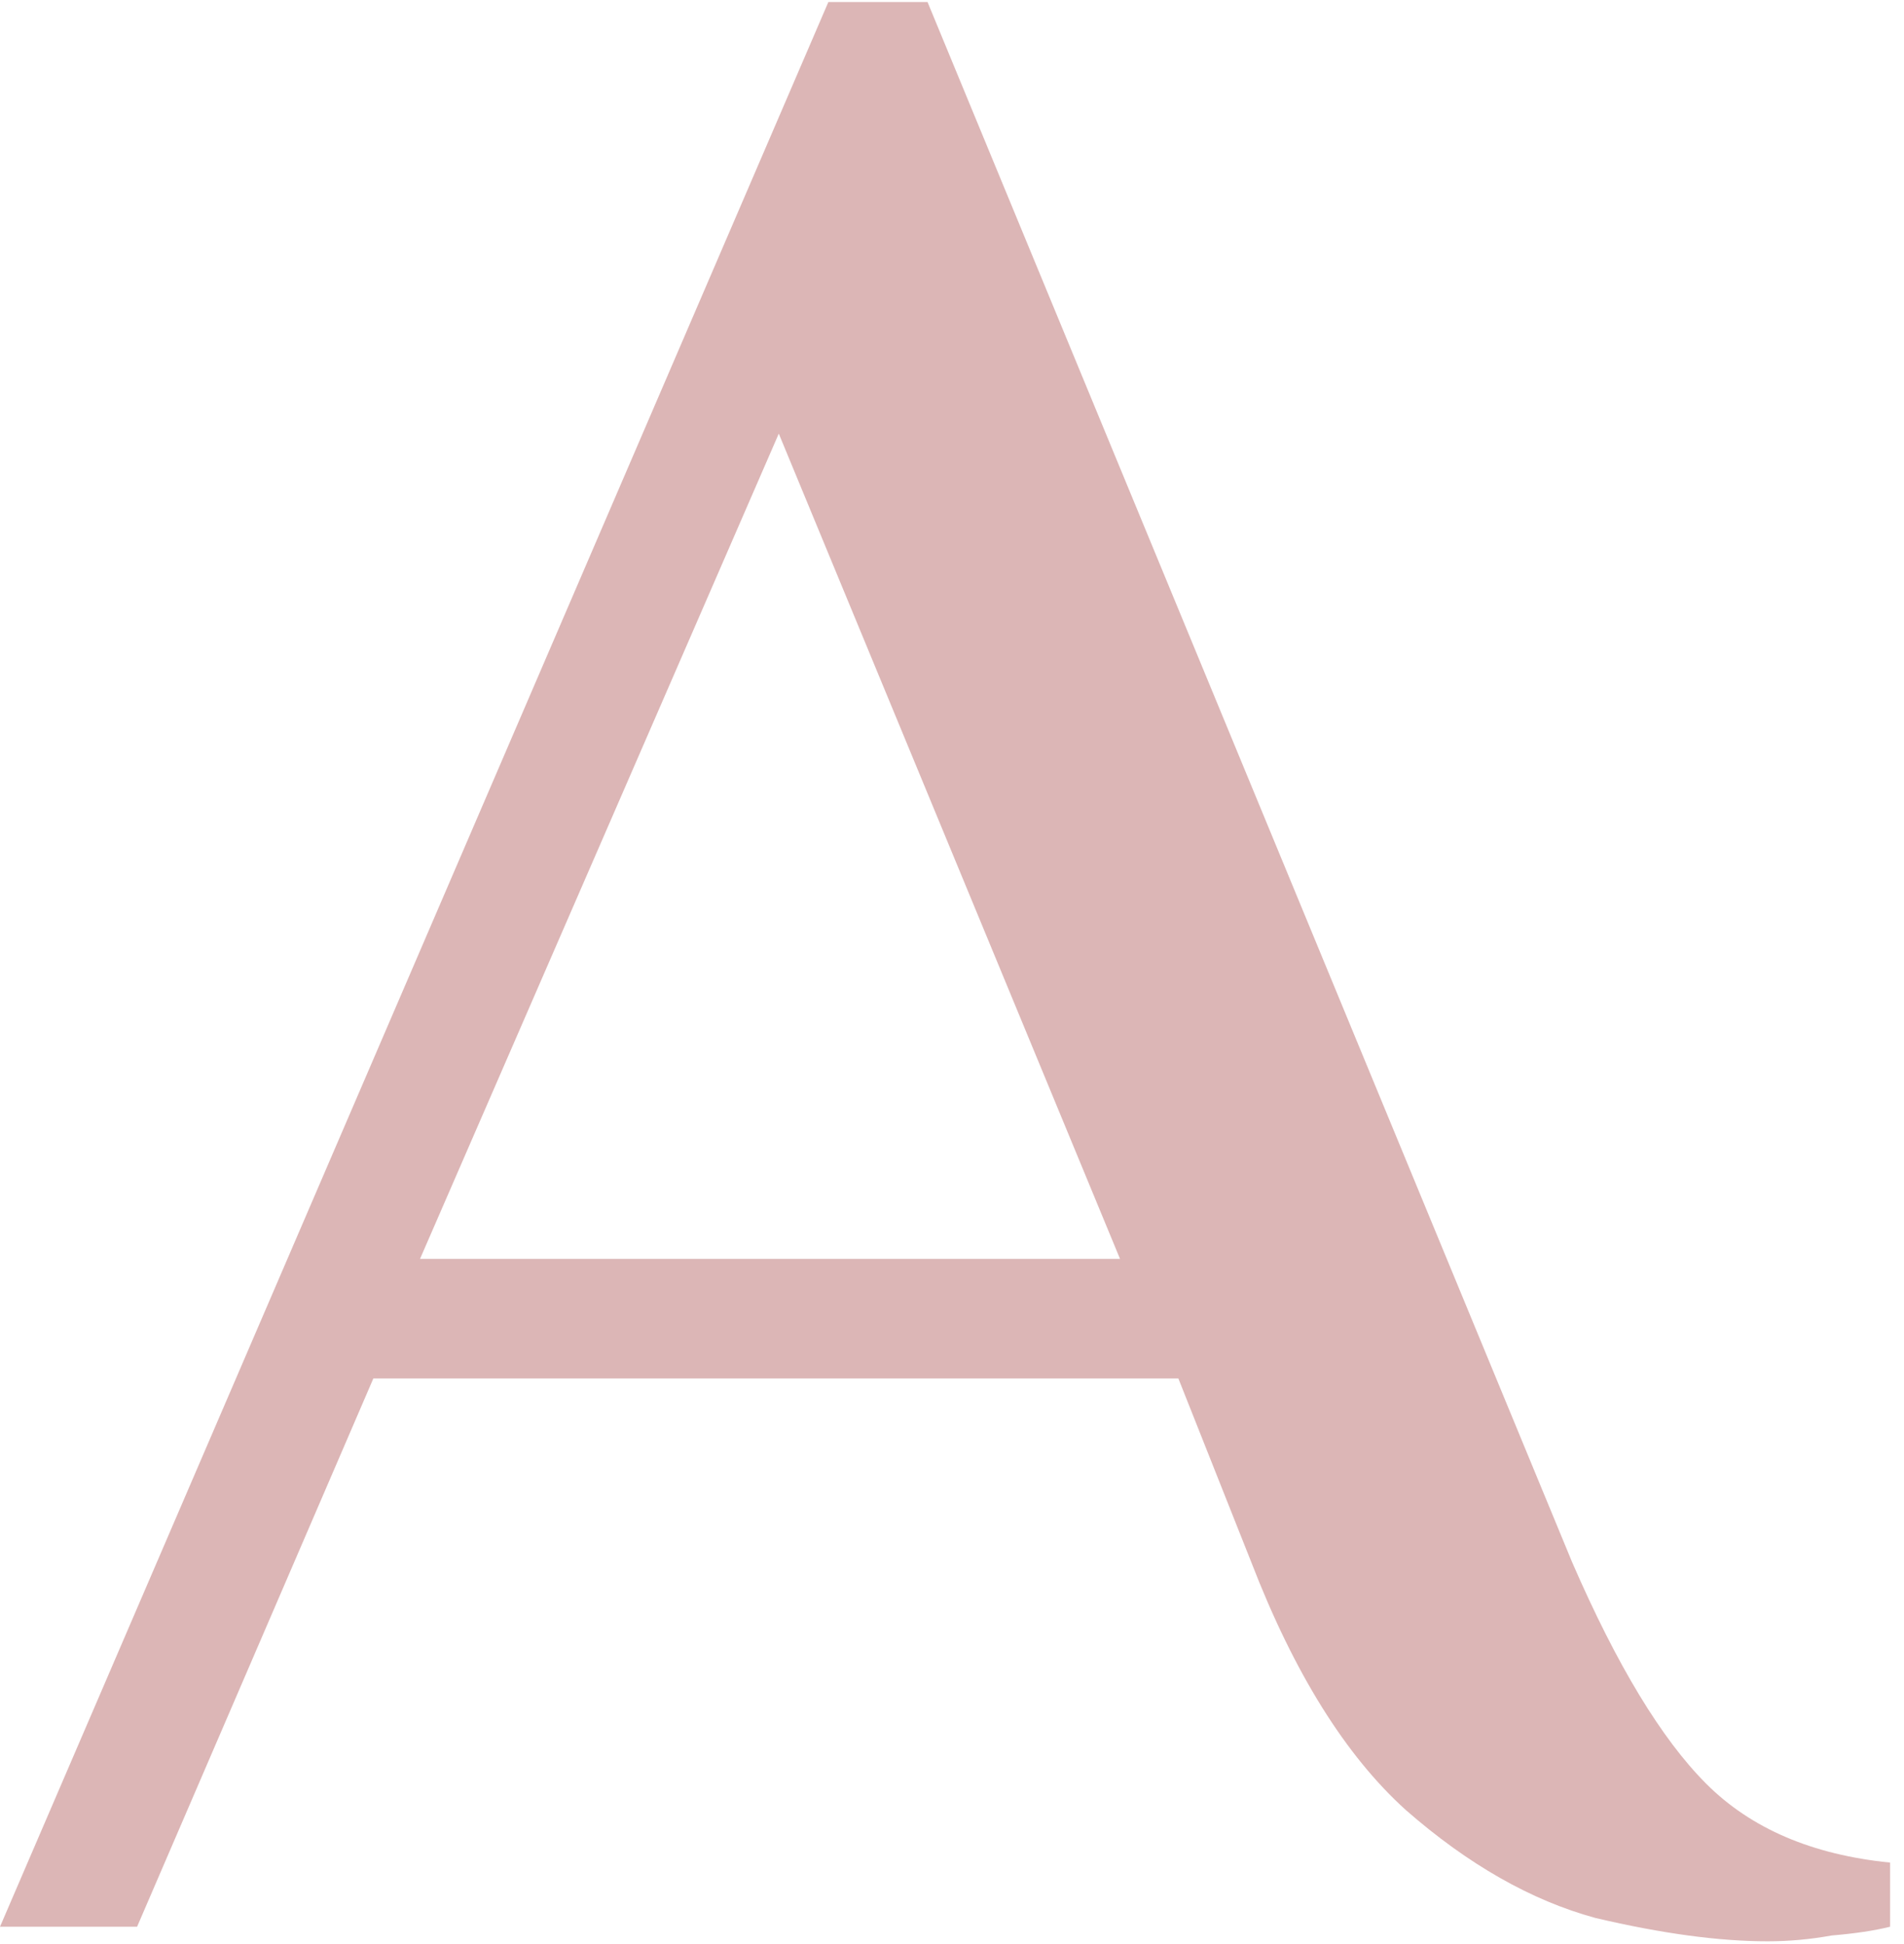 <svg width="47" height="48" viewBox="0 0 47 48" fill="none" xmlns="http://www.w3.org/2000/svg">
<path d="M43.632 47.93C42.432 47.93 41.016 47.738 39.384 47.354C37.8 46.922 36.24 46.034 34.704 44.69C33.216 43.346 31.944 41.306 30.888 38.57L29.088 34.034H9.216L3.384 47.57H0L20.448 0.05H22.896L38.808 38.57C39.912 41.114 41.016 42.938 42.12 44.042C43.224 45.146 44.736 45.794 46.656 45.986V47.57C46.272 47.666 45.792 47.738 45.216 47.786C44.688 47.882 44.16 47.93 43.632 47.93ZM10.368 31.082H27.648L19.224 10.706L10.368 31.082Z" fill="#DCB6B6"/>
</svg>
